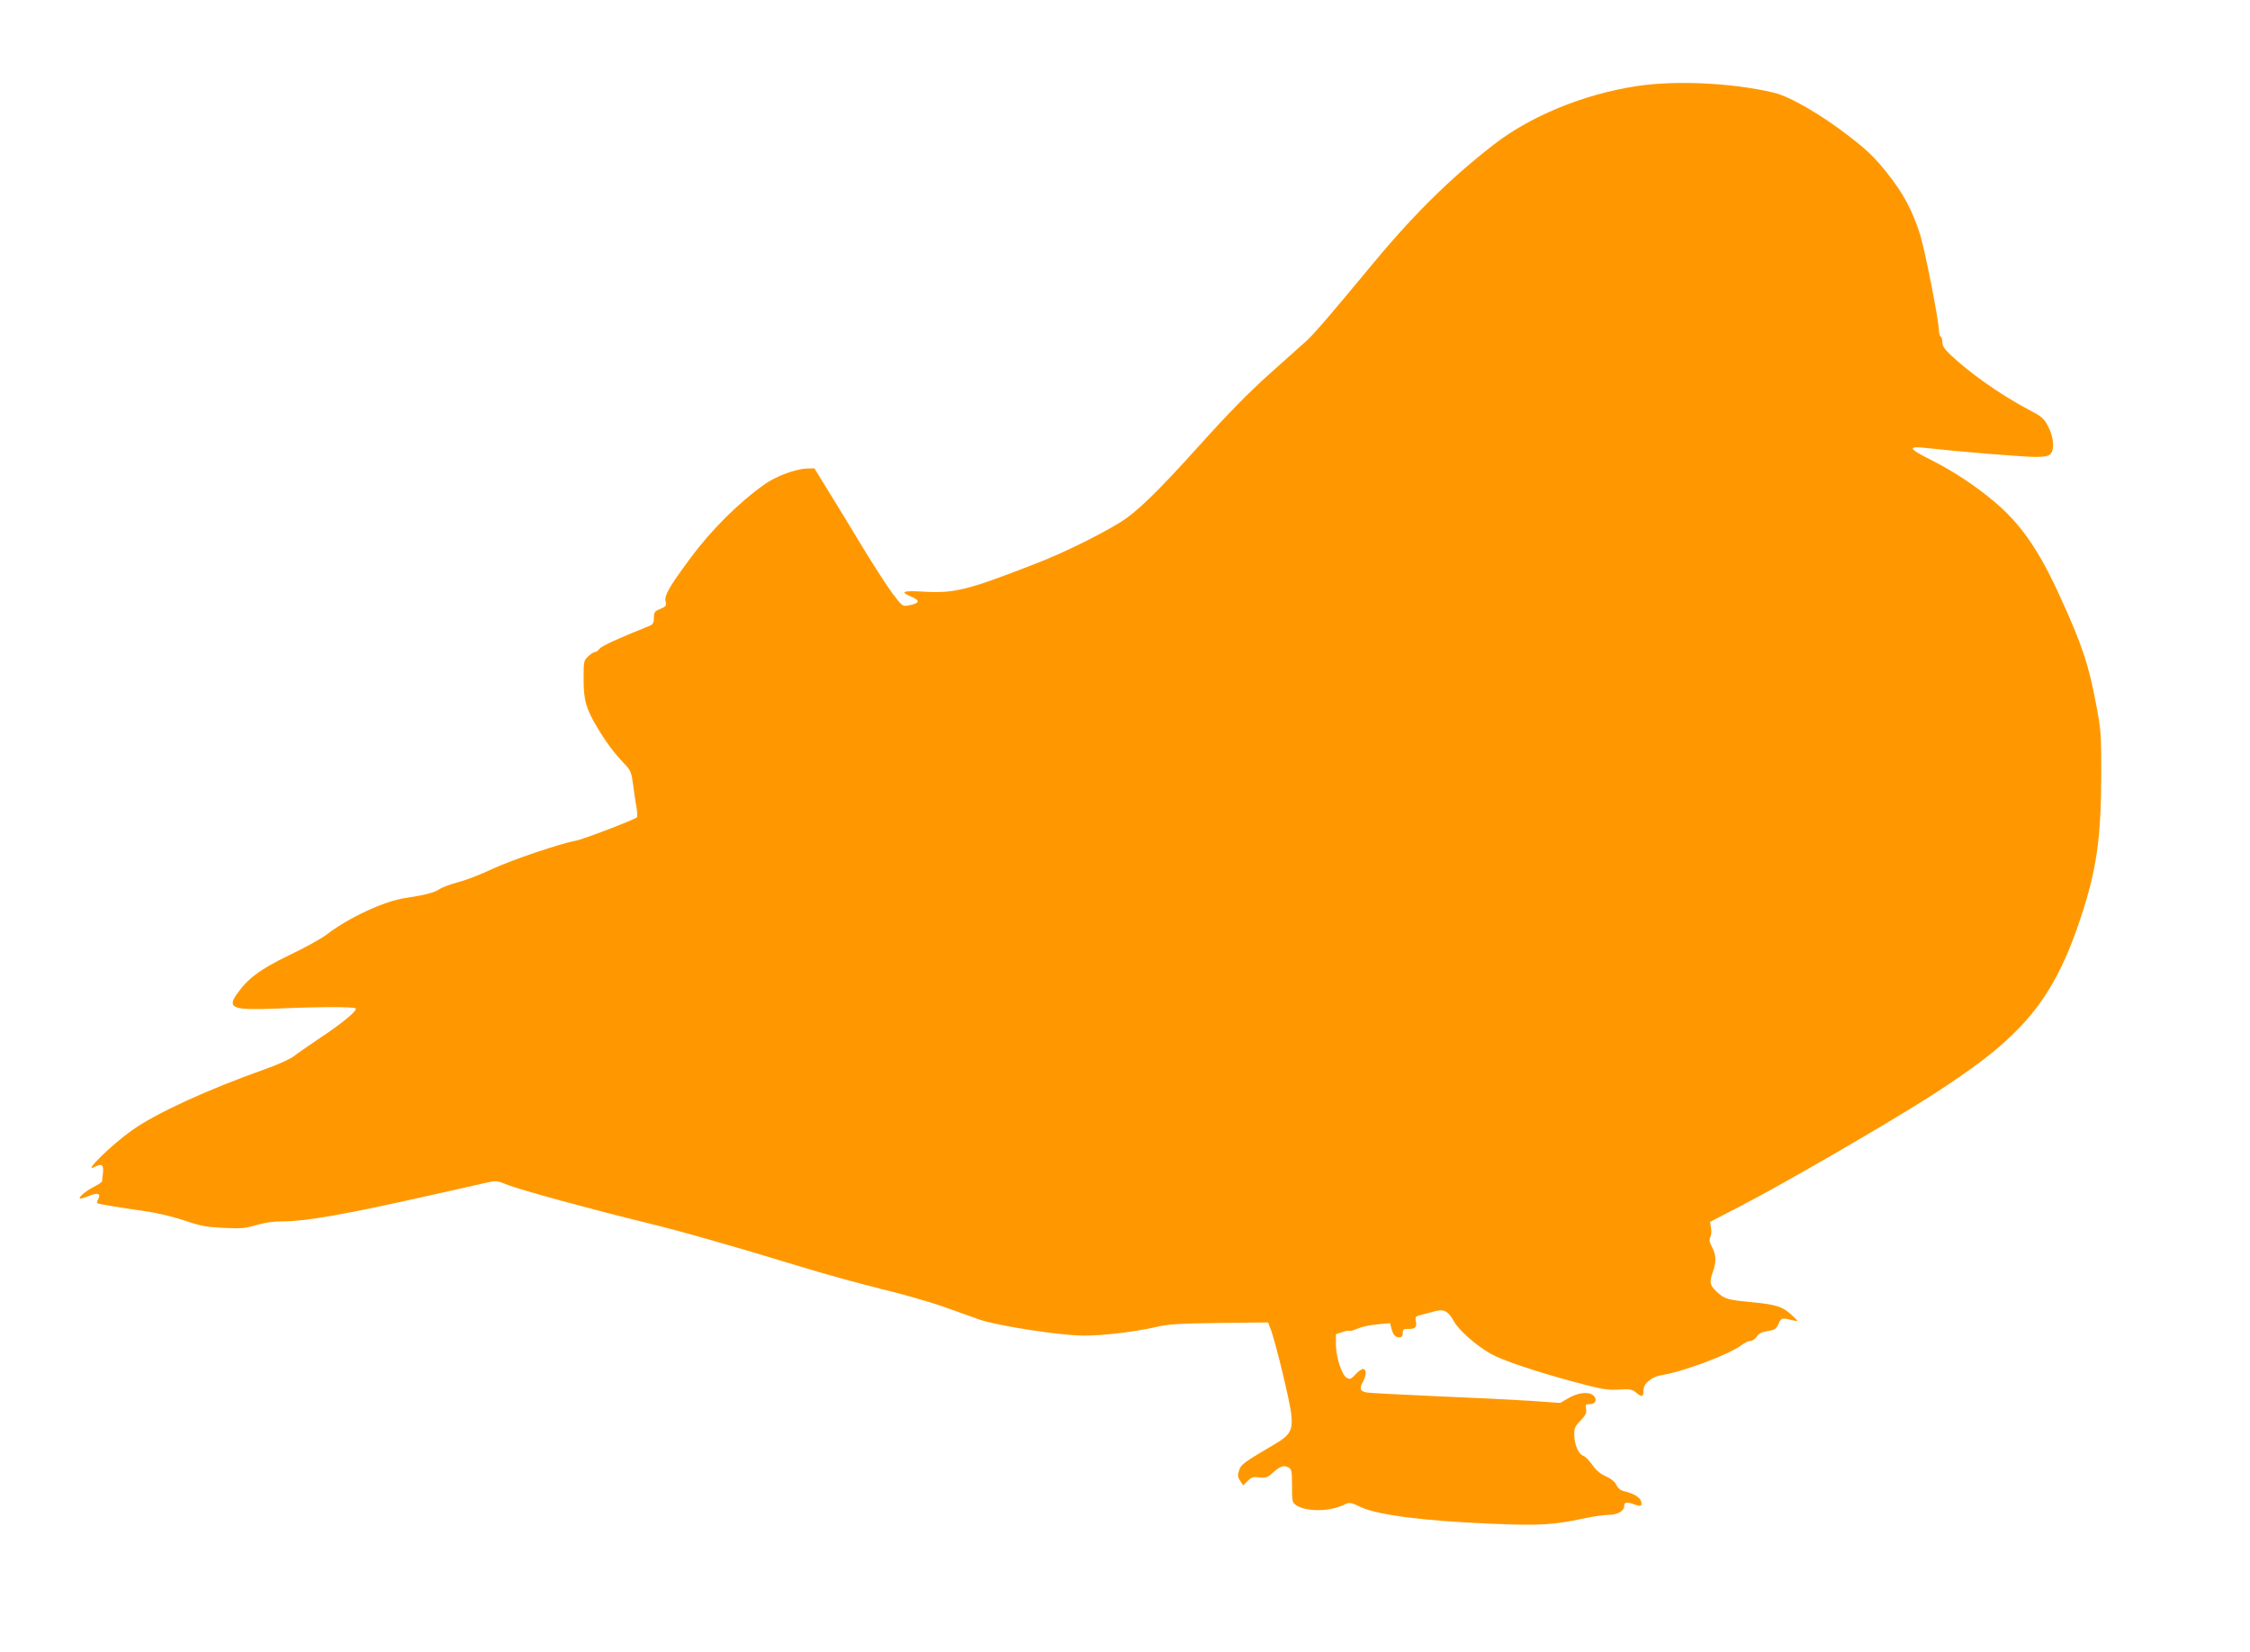 <?xml version="1.0" standalone="no"?>
<!DOCTYPE svg PUBLIC "-//W3C//DTD SVG 20010904//EN"
 "http://www.w3.org/TR/2001/REC-SVG-20010904/DTD/svg10.dtd">
<svg version="1.0" xmlns="http://www.w3.org/2000/svg"
 width="1280pt" height="940pt" viewBox="0 0 1280 940"
 preserveAspectRatio="xMidYMid meet">
<g transform="translate(0,940) scale(0.1,-0.1)"
fill="#ff9800" stroke="none">
<path d="M9310 8910 c-301 -46 -605 -171 -815 -335 -257 -200 -467 -409 -723
-721 -199 -241 -299 -357 -340 -394 -21 -19 -114 -102 -207 -185 -119 -107
-236 -225 -402 -410 -248 -275 -360 -383 -458 -442 -133 -80 -329 -175 -480
-233 -388 -151 -459 -168 -642 -156 -109 6 -125 -2 -57 -30 51 -22 46 -37 -17
-49 -35 -6 -36 -5 -91 67 -30 41 -107 159 -170 263 -63 105 -151 249 -195 320
l-80 130 -40 -1 c-63 -1 -177 -43 -241 -88 -153 -109 -308 -263 -431 -431
-113 -153 -141 -202 -135 -234 6 -28 3 -32 -30 -46 -32 -13 -36 -19 -36 -50 0
-27 -5 -38 -22 -45 -185 -74 -275 -116 -287 -131 -7 -11 -19 -19 -26 -19 -7 0
-24 -11 -39 -25 -25 -23 -26 -28 -26 -128 0 -121 13 -168 78 -277 50 -84 96
-145 154 -206 36 -37 40 -49 49 -115 5 -41 14 -99 19 -128 6 -30 7 -58 3 -62
-15 -14 -308 -126 -348 -133 -86 -15 -366 -110 -475 -161 -63 -30 -151 -64
-194 -75 -44 -12 -91 -29 -105 -39 -28 -20 -87 -35 -196 -51 -120 -18 -323
-112 -451 -211 -28 -21 -122 -73 -210 -115 -166 -80 -236 -133 -299 -224 -53
-77 -18 -89 230 -79 254 11 443 11 449 0 8 -13 -80 -86 -209 -171 -60 -41
-126 -86 -145 -101 -19 -15 -91 -48 -160 -72 -324 -115 -618 -249 -755 -346
-119 -83 -290 -251 -216 -211 40 21 51 13 47 -33 -3 -23 -5 -45 -5 -49 -1 -4
-22 -19 -48 -32 -49 -25 -96 -66 -74 -66 6 0 28 7 48 15 47 20 68 14 53 -16
-7 -11 -9 -23 -7 -25 5 -5 100 -21 292 -49 55 -8 147 -31 205 -50 90 -31 122
-37 222 -42 100 -5 126 -2 186 16 46 14 97 21 147 21 137 0 361 40 855 151
146 33 288 65 315 71 46 10 57 9 115 -15 73 -29 499 -145 780 -213 201 -49
497 -133 880 -250 135 -42 344 -99 465 -129 121 -29 276 -74 345 -98 69 -25
163 -58 210 -75 102 -36 464 -92 598 -92 108 0 292 22 404 48 70 17 128 21
362 24 l280 3 13 -34 c26 -62 113 -422 119 -490 9 -90 -6 -117 -93 -168 -183
-108 -192 -115 -204 -150 -9 -28 -8 -38 6 -59 l17 -26 26 25 c23 22 33 25 68
20 35 -4 45 -1 74 26 42 38 63 45 90 31 18 -10 20 -20 20 -105 0 -90 1 -95 25
-111 57 -37 189 -36 270 3 33 16 36 16 102 -15 94 -43 363 -77 728 -92 287
-12 357 -8 537 30 51 11 113 20 138 20 52 0 90 22 90 51 0 22 14 24 59 8 37
-13 45 -9 36 21 -7 21 -47 44 -97 55 -17 3 -34 17 -43 36 -10 19 -32 37 -61
49 -29 13 -55 34 -76 65 -17 24 -40 47 -50 51 -27 8 -50 60 -52 115 -1 43 3
52 36 86 29 31 35 43 31 66 -5 24 -2 27 21 27 33 0 45 26 22 48 -25 25 -87 19
-142 -13 l-48 -28 -170 12 c-94 6 -333 18 -530 26 -198 9 -377 18 -398 21 -42
7 -47 22 -23 64 19 34 19 70 -1 70 -8 0 -28 -14 -43 -31 -24 -26 -32 -29 -48
-20 -29 15 -63 117 -63 189 l0 60 36 12 c19 7 38 10 40 7 3 -3 24 3 47 13 23
10 74 21 113 24 l72 7 7 -28 c9 -37 23 -53 46 -53 13 0 19 7 19 24 0 21 5 25
29 24 41 -1 53 9 46 42 -6 27 -4 30 37 40 24 6 58 15 76 20 47 12 72 -2 104
-60 28 -50 124 -135 208 -183 64 -37 255 -101 470 -159 163 -44 194 -49 258
-45 66 4 77 2 102 -19 31 -27 40 -23 40 17 0 37 47 75 102 84 119 18 386 118
454 170 18 14 41 25 52 25 11 0 27 11 36 24 11 18 29 27 62 32 39 6 48 11 62
41 17 36 15 36 92 18 22 -6 20 -2 -17 32 -50 47 -88 60 -224 73 -145 14 -156
18 -200 57 -43 39 -46 57 -24 118 20 56 18 94 -5 138 -15 28 -18 42 -11 56 6
10 8 34 5 53 l-6 35 185 96 c231 119 822 462 1062 615 261 168 395 271 516
397 150 157 251 337 344 617 93 280 118 455 119 833 0 211 -2 243 -28 380 -44
236 -80 343 -210 628 -118 259 -223 410 -376 537 -105 88 -229 169 -347 229
-144 72 -147 85 -18 70 169 -19 538 -49 604 -49 50 0 74 4 85 16 25 24 20 93
-11 155 -26 50 -34 57 -123 104 -150 79 -332 208 -437 309 -30 28 -43 48 -43
67 0 16 -4 31 -10 34 -5 3 -10 20 -10 37 0 52 -79 454 -106 541 -45 141 -95
235 -188 352 -71 89 -112 129 -217 210 -157 122 -338 227 -429 248 -238 56
-557 71 -780 37z"/>
</g>
</svg>
